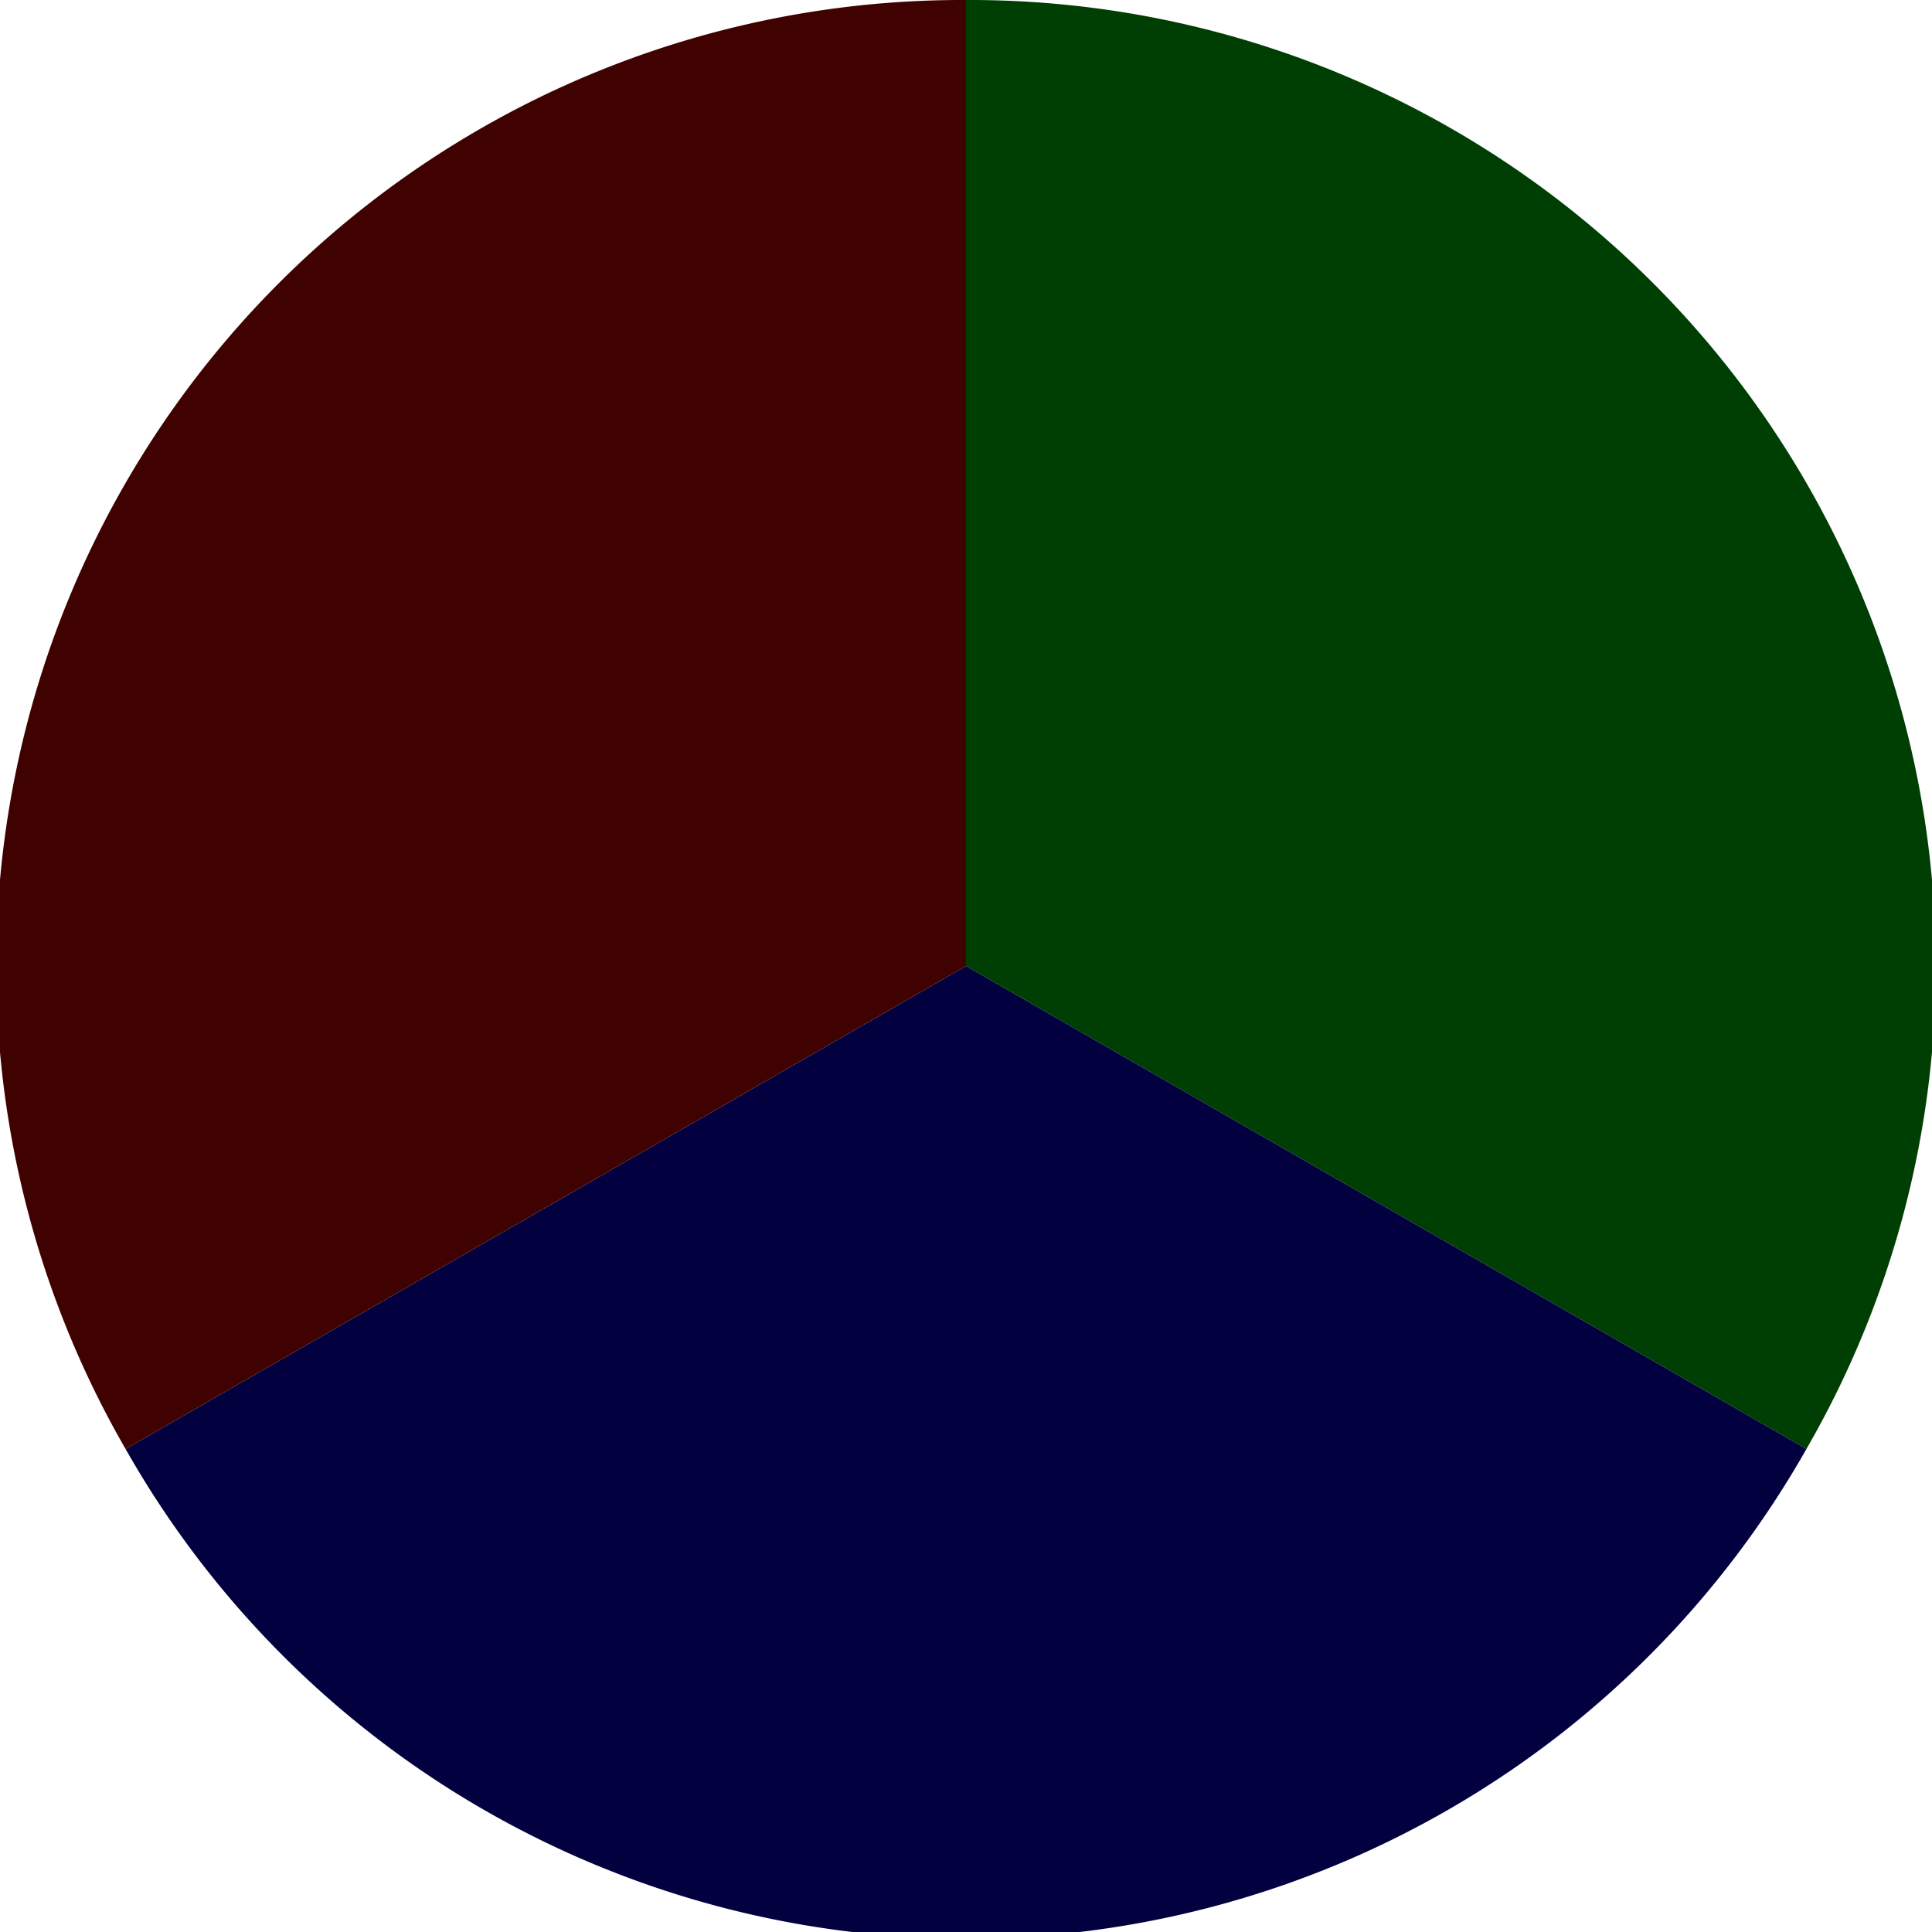 <?xml version="1.0" standalone="no"?>
<svg width="500" height="500" viewBox="-1 -1 2 2" xmlns="http://www.w3.org/2000/svg">
        <path d="M 0 -1 
             A 1,1 0 0,1 0.87 0.5             L 0,0
             z" fill="#003f03" />
            <path d="M 0.87 0.5 
             A 1,1 0 0,1 -0.87 0.5             L 0,0
             z" fill="#02003f" />
            <path d="M -0.87 0.5 
             A 1,1 0 0,1 -0 -1             L 0,0
             z" fill="#3f0200" />
    </svg>
